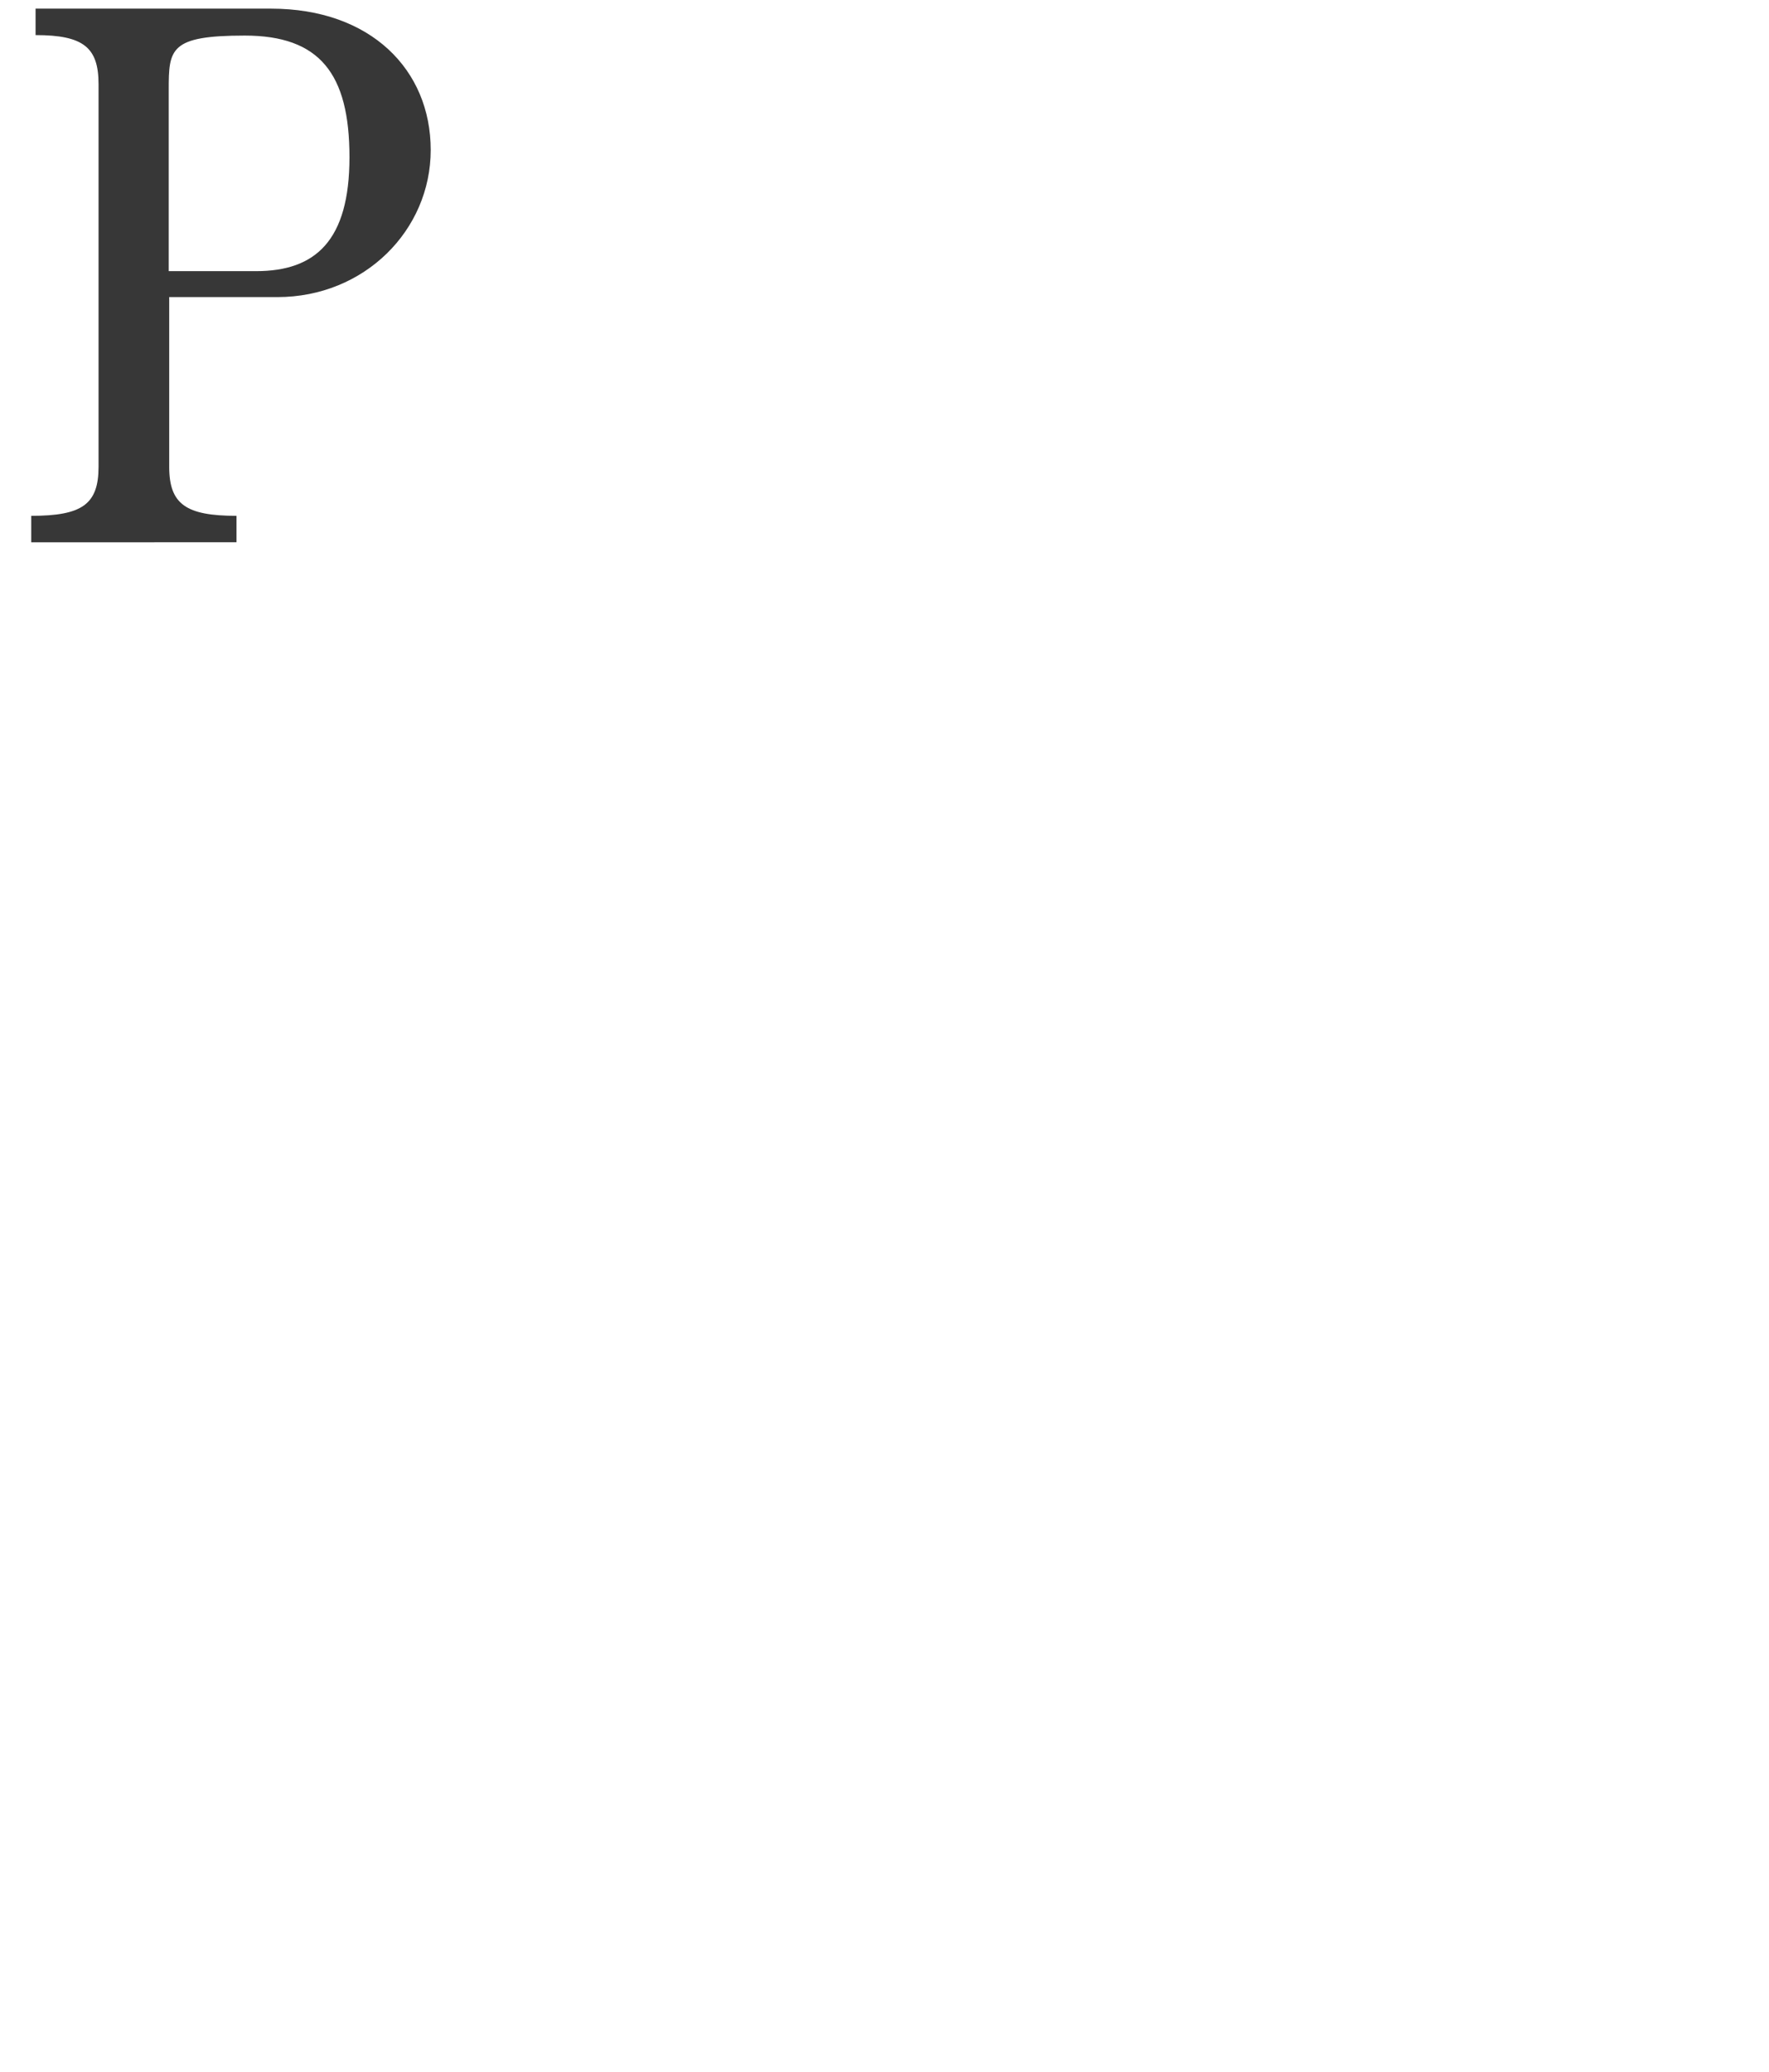 <?xml version="1.0" encoding="UTF-8"?>
<svg xmlns="http://www.w3.org/2000/svg" version="1.1" viewBox="0 0 368 431">
  <defs>
    <style>
      .cls-1 {
        fill: #373737;
      }
    </style>
  </defs>
  <!-- Generator: Adobe Illustrator 28.7.1, SVG Export Plug-In . SVG Version: 1.2.0 Build 142)  -->
  <g>
    <g id="_レイヤー_1" data-name="レイヤー_1">
      <path class="cls-1" d="M56.4,1.8c20.7,0,33.2,12.7,33.2,29.4s-13.8,30.6-31.9,30.6h-22.5v35.3c0,7.8,3.5,10.2,14,10.2v5.5H6.5v-5.5c10.6,0,14-2.4,14-10.2V17.5c0-7.6-3.1-10.2-13.1-10.2V1.8h49ZM35.2,56.4h18.1c12.3,0,19.4-6.3,19.4-23.7s-6.2-25.3-21.8-25.3-15.8,2.8-15.8,11.3v37.7Z"/>
    </g>
  </g>
</svg>